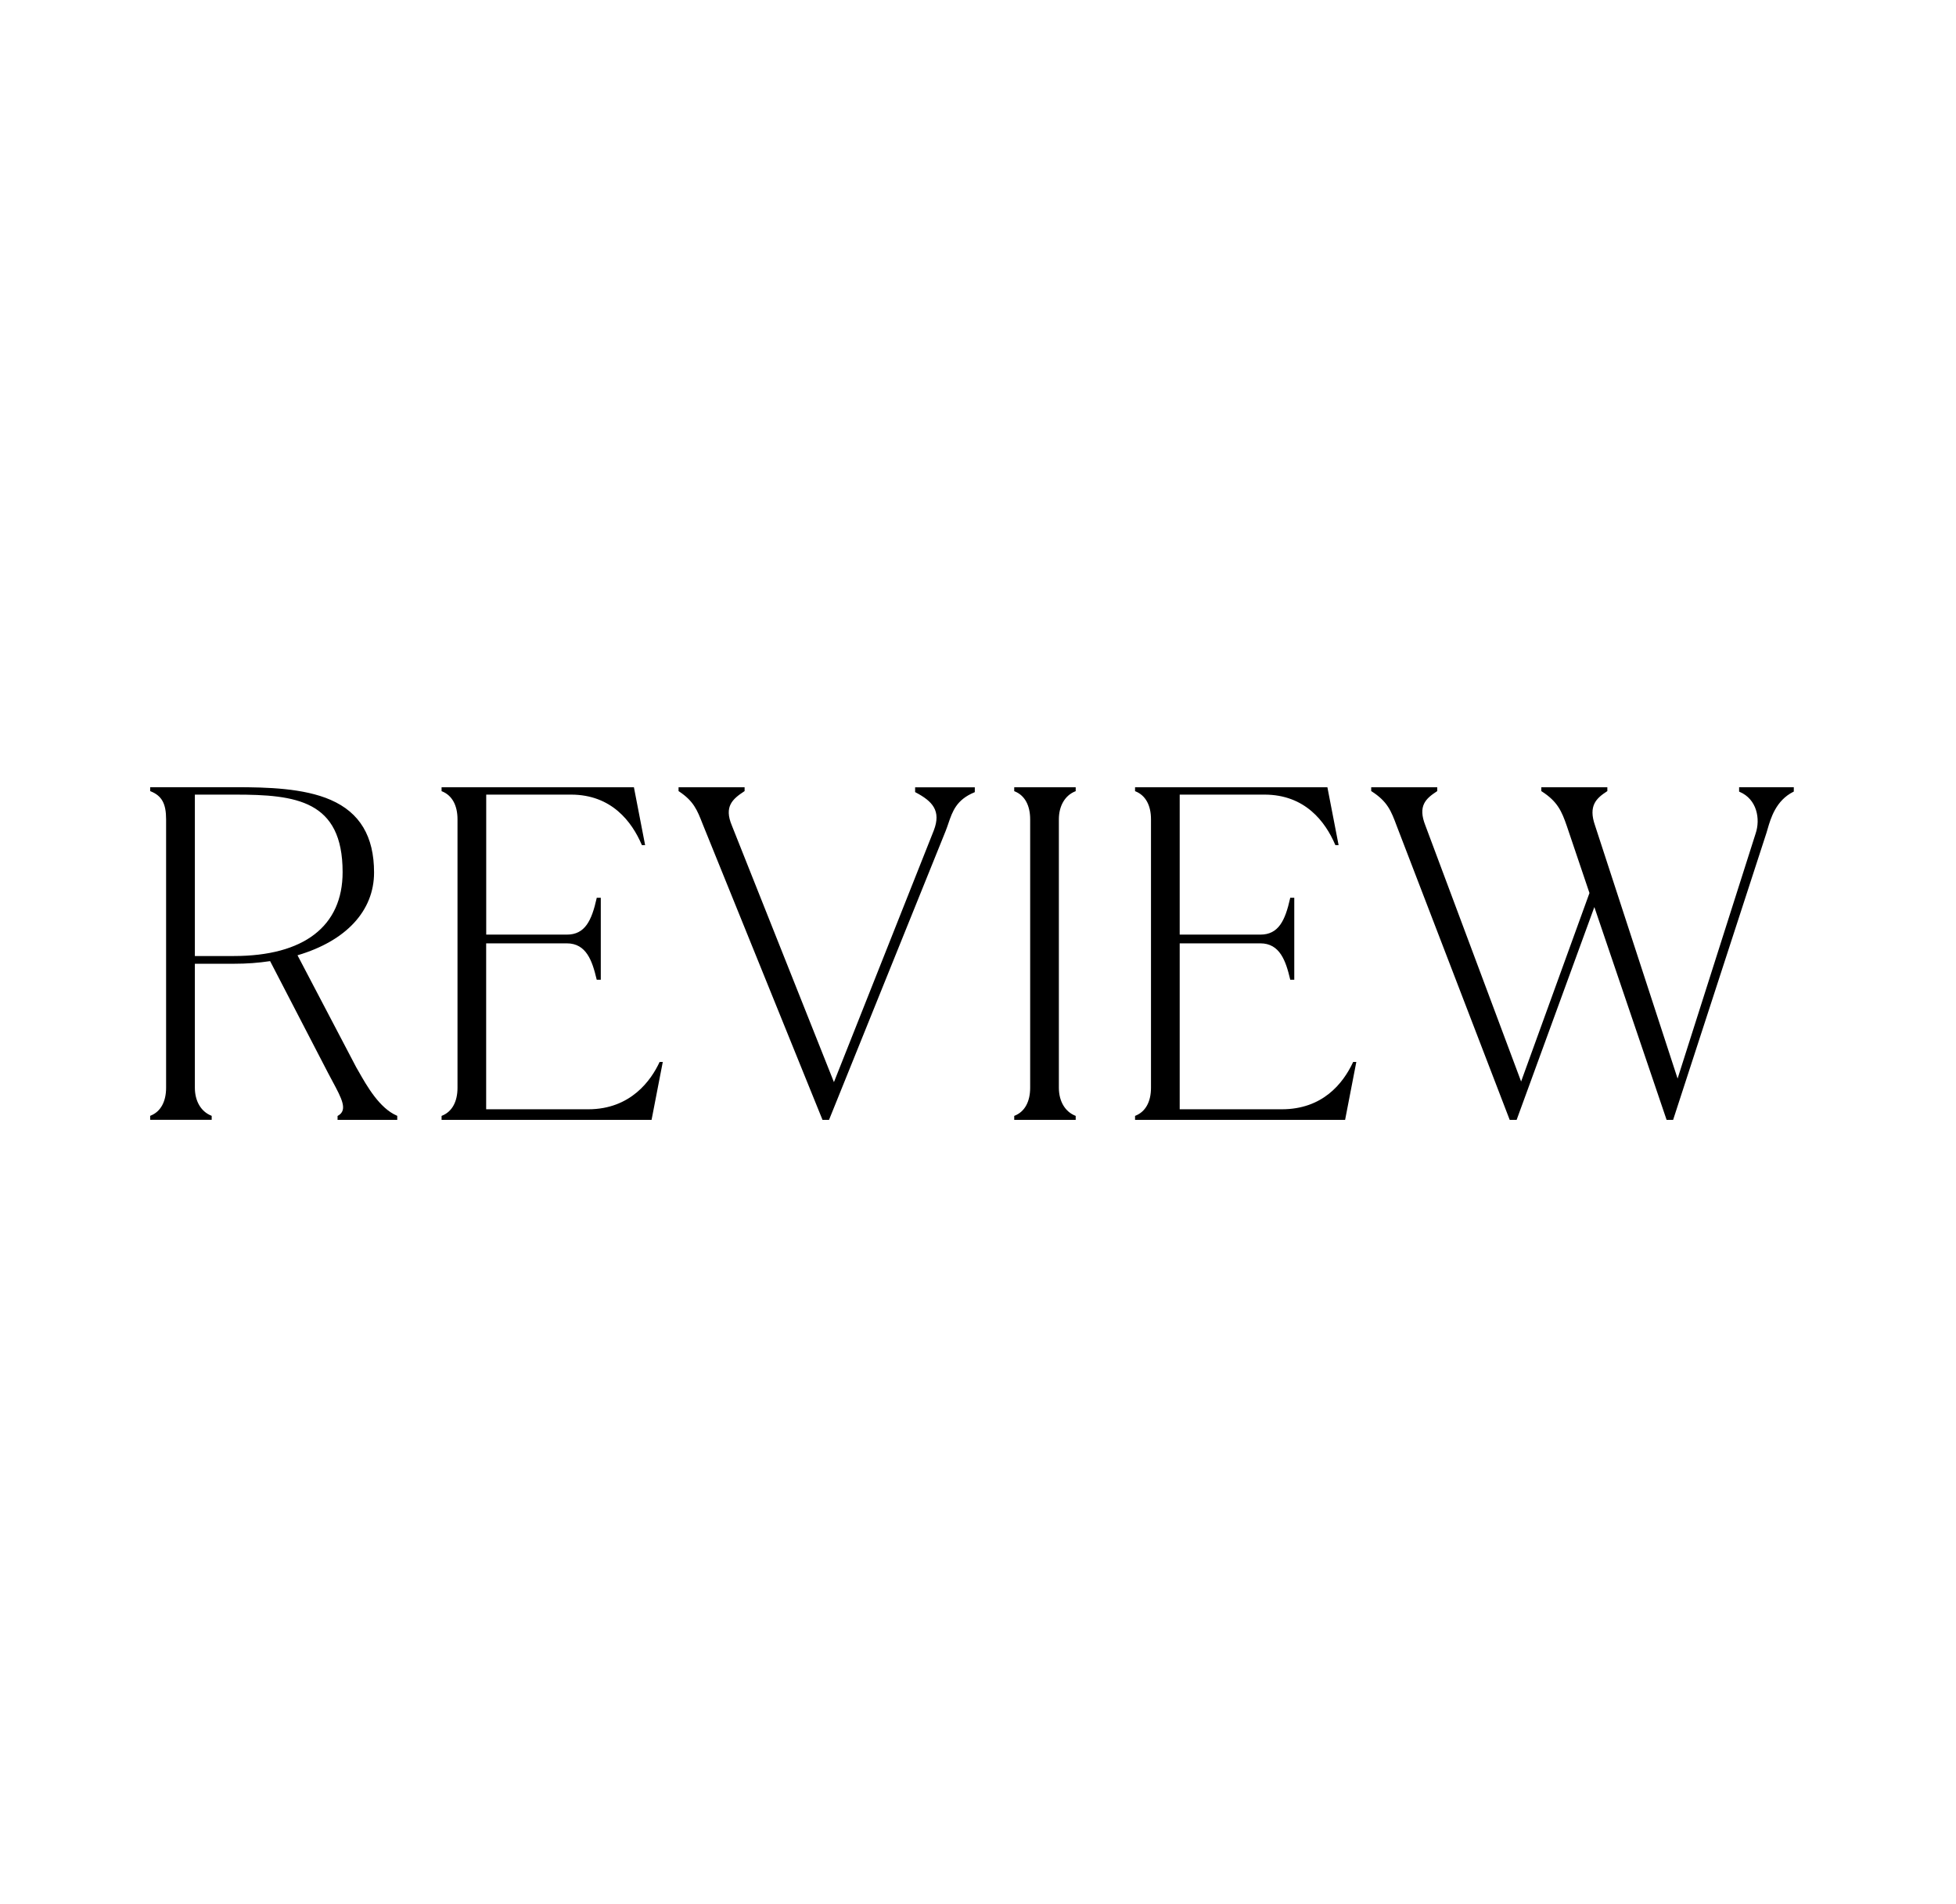 <?xml version="1.0" encoding="UTF-8"?>
<svg id="Laag_1" data-name="Laag 1" xmlns="http://www.w3.org/2000/svg" viewBox="0 0 372 362">
  <path id="Vector" d="M37.06,181.78h7.39c13.35,0,20.71-5.66,20.71-15.95,0-13.65-8.86-14.74-20.45-14.74h-7.65v30.69ZM75.55,212.93h-11.35v-.74l.07-.04c1.91-1.06.74-3.25-1.04-6.56-.27-.5-.55-1.02-.83-1.56l-11.03-21.28c-2.24.34-4.48.5-6.84.5h-7.47v23.56c0,2.55,1.16,4.54,3.11,5.32l.09.04v.75h-11.7v-.75l.09-.04c1.9-.76,2.94-2.65,2.94-5.32v-51.03c0-2.98-.82-4.47-2.94-5.32l-.09-.03v-.75h16.23c6.08,0,12.99.19,18.09,2.41,5.56,2.42,8.26,6.94,8.26,13.81,0,7.28-5.3,13.01-14.56,15.74l11.17,21.3c.13.23.27.47.42.73,1.59,2.81,4,7.05,7.3,8.46l.08.04v.75ZM123.93,212.93h-39.95v-.75l.09-.04c1.9-.76,2.94-2.65,2.94-5.32v-51.03c0-2.67-1.04-4.56-2.94-5.32l-.09-.03v-.75h36.58l2.13,11h-.61l-.04-.08c-1.86-4.34-5.71-9.52-13.45-9.52h-16.12v26.62h15.34c3.44,0,4.71-2.64,5.66-6.9l.02-.11h.77v15.59h-.77l-.03-.11c-.82-3.45-1.93-6.81-5.66-6.81h-15.34v31.55h19.41c8.14,0,11.98-5.59,13.54-8.92l.04-.08h.6l-.03.16-2.1,10.84ZM157.65,212.93h-1.23l-.03-.09-22.77-56.19c-1.02-2.62-1.7-4.34-4.51-6.19l-.06-.04v-.73h12.56v.73l-.06.04c-2.26,1.48-3.87,2.9-2.37,6.49l19.42,48.81,18.99-47.85c1.45-3.76-.26-5.57-3.48-7.26l-.07-.04v-.91h11.35v.92l-.09.04c-3.4,1.41-4.15,3.6-4.94,5.92-.16.47-.33.96-.52,1.44l-22.18,54.93ZM204.58,212.93h-11.69v-.75l.09-.04c1.9-.76,2.94-2.65,2.94-5.32v-51.03c0-2.67-1.04-4.56-2.94-5.32l-.09-.03v-.75h11.69v.75l-.09.03c-1.95.78-3.11,2.77-3.11,5.32v51.03c0,2.55,1.16,4.54,3.11,5.32l.09.04v.75ZM255.82,212.93h-39.95v-.75l.09-.04c1.9-.76,2.94-2.65,2.94-5.32v-51.03c0-2.67-1.04-4.56-2.94-5.32l-.09-.03v-.75h36.58l2.13,11h-.61l-.04-.08c-1.86-4.34-5.7-9.52-13.45-9.52h-16.12v26.62h15.34c3.44,0,4.71-2.64,5.66-6.9l.02-.11h.77v15.59h-.77l-.02-.11c-.82-3.45-1.94-6.81-5.66-6.81h-15.34v31.55h19.41c7.73,0,11.63-4.85,13.54-8.92l.04-.08h.6l-2.13,11ZM318.2,212.93h-1.24l-13.74-40.46-14.78,40.46h-1.32l-21.51-55.95c-1.03-2.75-1.71-4.57-4.76-6.52l-.07-.04v-.73h12.56v.73l-.06.04c-2.14,1.4-3.67,2.77-2.2,6.49l18.21,48.69,13-35.84-4.31-12.75c-.97-2.81-1.77-4.66-4.79-6.59l-.06-.04v-.73h12.56v.73l-.06.04c-2.03,1.32-3.6,2.73-2.28,6.5l15.7,48.12,14.83-46.56c.97-2.83.24-6.58-3.04-7.96l-.09-.04v-.84h10.4v.83l-.08.04c-3.33,1.66-4.31,5.05-4.9,7.08-.08.26-.15.5-.21.71l-17.76,54.59Z"/>
</svg>